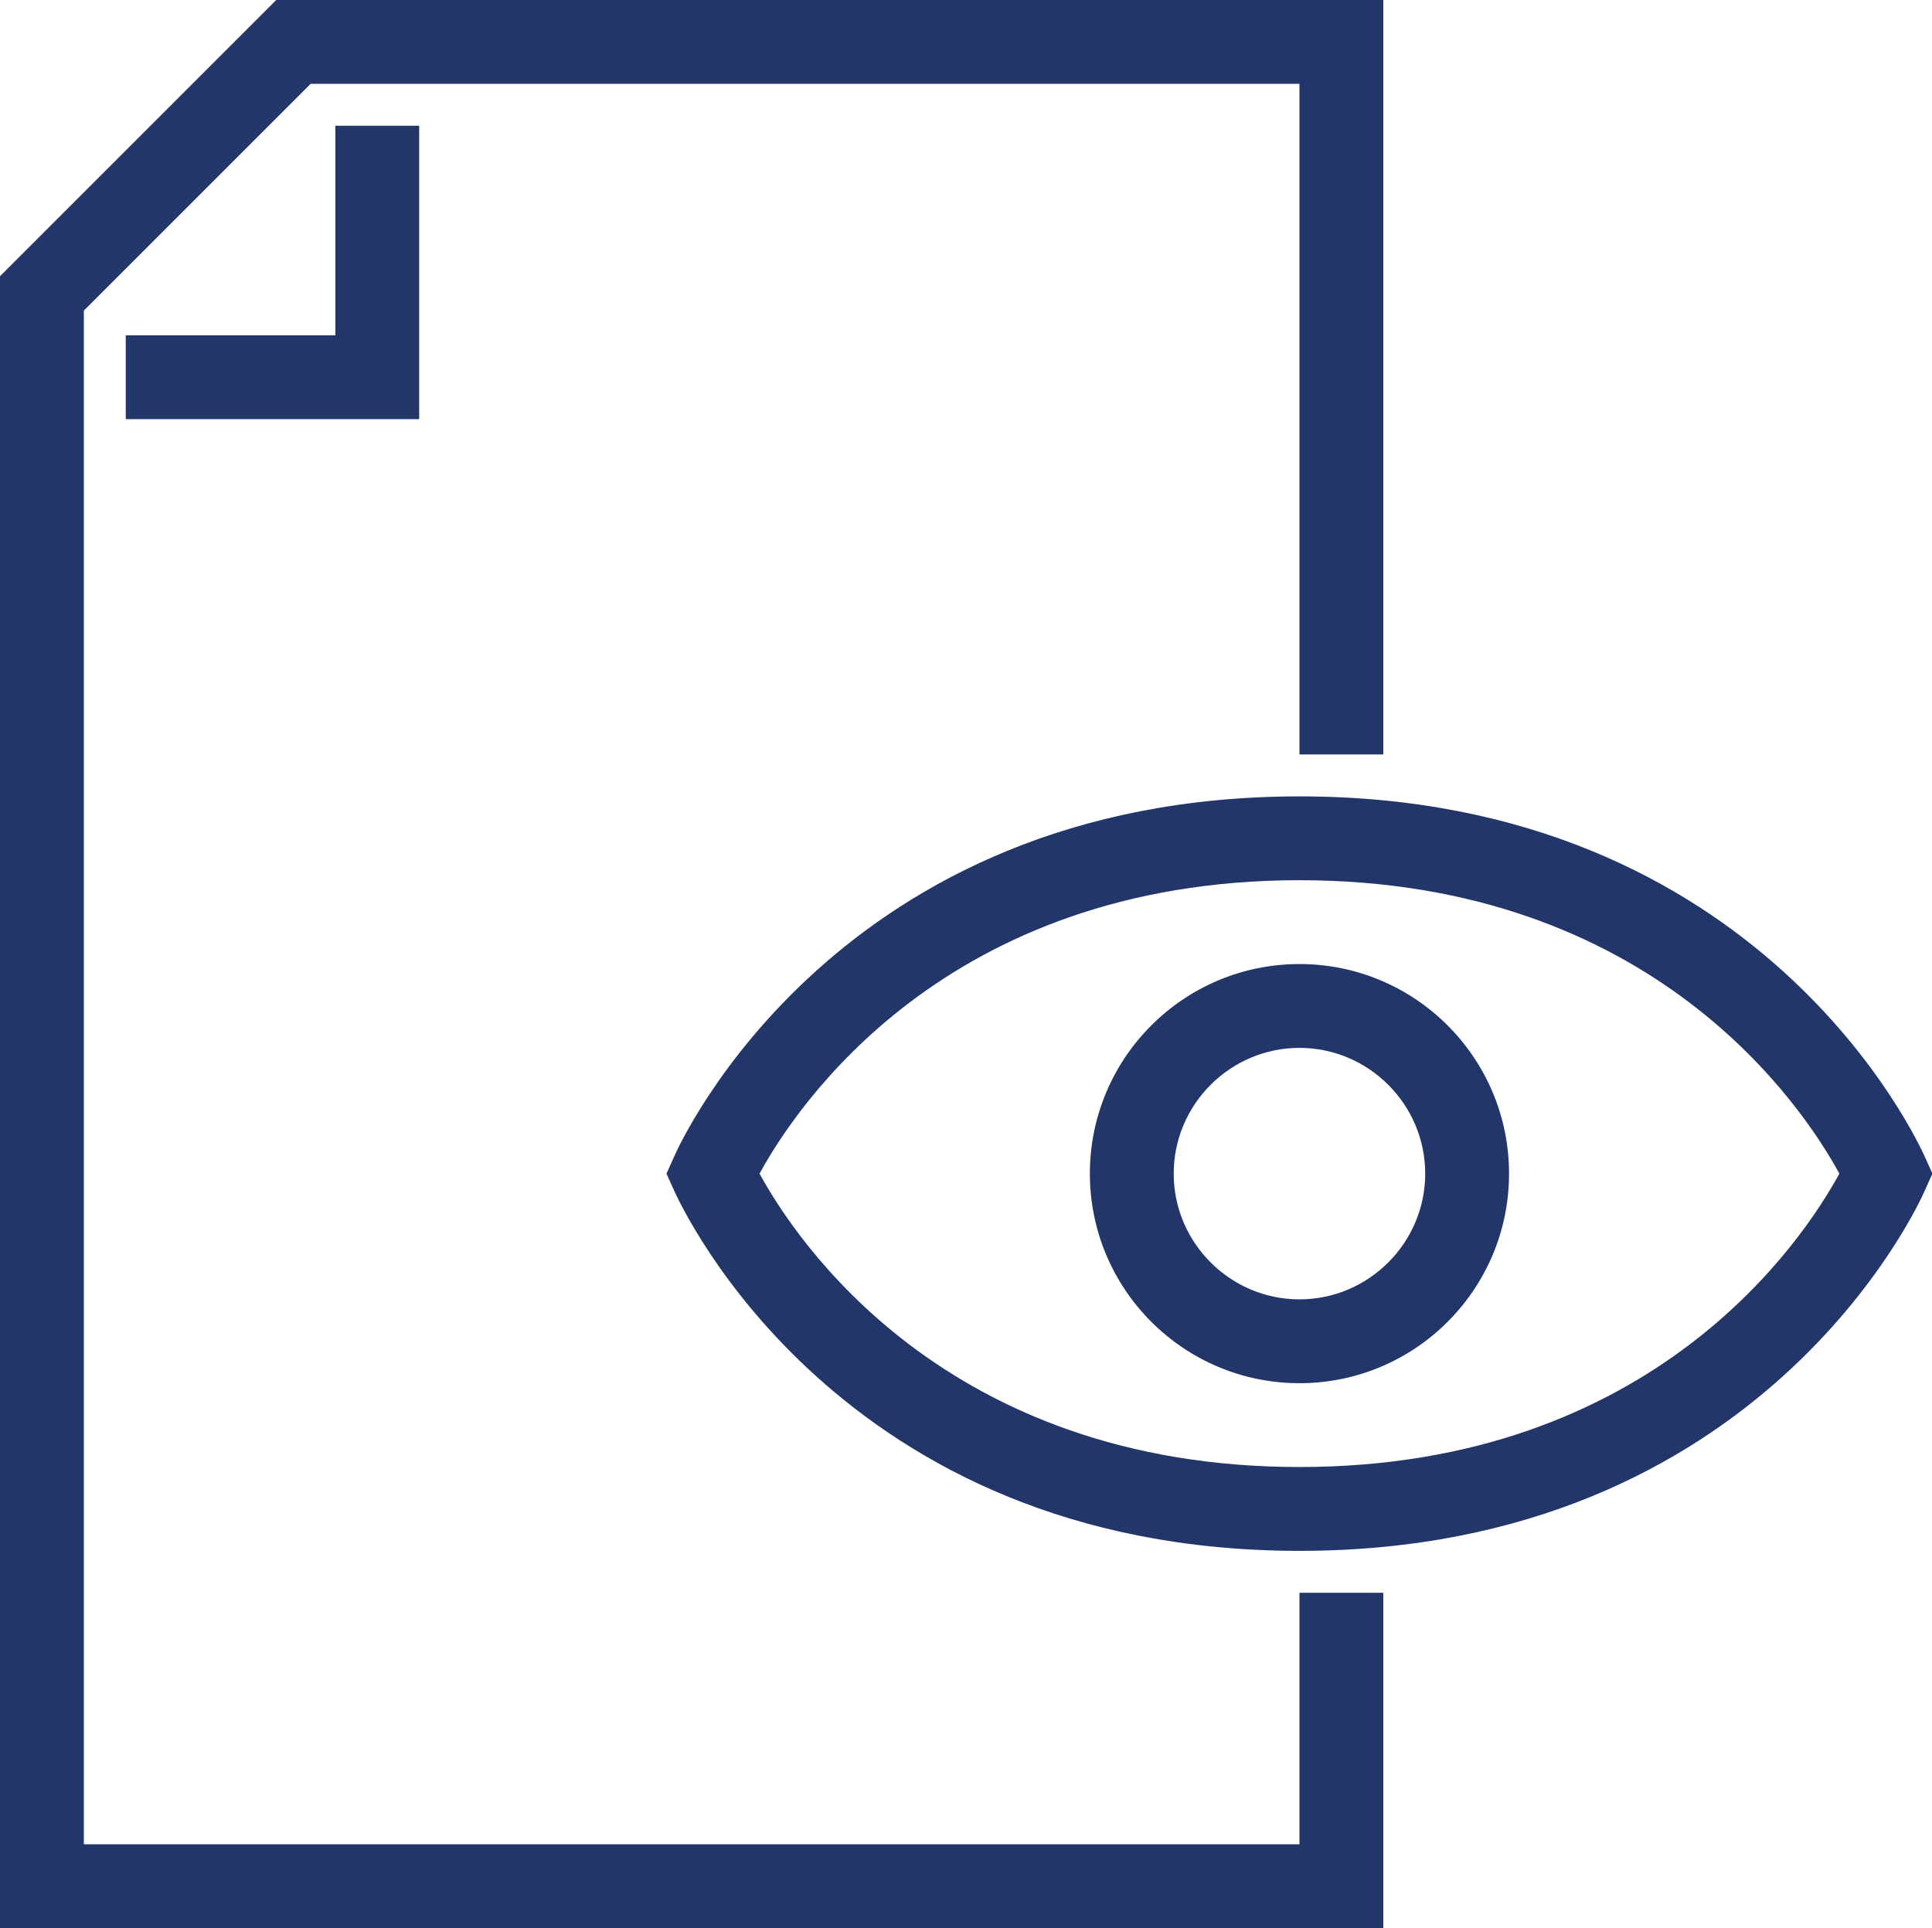 <?xml version="1.0" encoding="UTF-8"?>
<svg id="Layer_2" data-name="Layer 2" xmlns="http://www.w3.org/2000/svg" viewBox="0 0 46.09 46">
  <defs>
    <style>
      .cls-1 {
        fill: #223669;
      }
    </style>
  </defs>
  <g id="icons">
    <g>
      <polygon class="cls-1" points="33 46 0 46 0 6.59 6.59 0 33 0 33 18 31 18 31 2 7.41 2 2 7.41 2 44 31 44 31 38 33 38 33 46"/>
      <polygon class="cls-1" points="10 10 3 10 3 8 8 8 8 3 10 3 10 10"/>
      <path class="cls-1" d="m31,37c-11.02,0-14.76-8.25-14.92-8.6l-.18-.4.18-.4c.15-.35,3.9-8.6,14.92-8.6s14.76,8.25,14.92,8.6l.18.4-.18.4c-.15.35-3.9,8.6-14.92,8.6Zm-12.88-9c.85,1.56,4.41,7,12.88,7s12.03-5.44,12.88-7c-.85-1.56-4.41-7-12.88-7s-12.03,5.44-12.88,7Z"/>
      <path class="cls-1" d="m31,33c-2.76,0-5-2.24-5-5s2.24-5,5-5,5,2.24,5,5-2.24,5-5,5Zm0-8c-1.65,0-3,1.35-3,3s1.35,3,3,3,3-1.35,3-3-1.35-3-3-3Z"/>
    </g>
  </g>
</svg>
